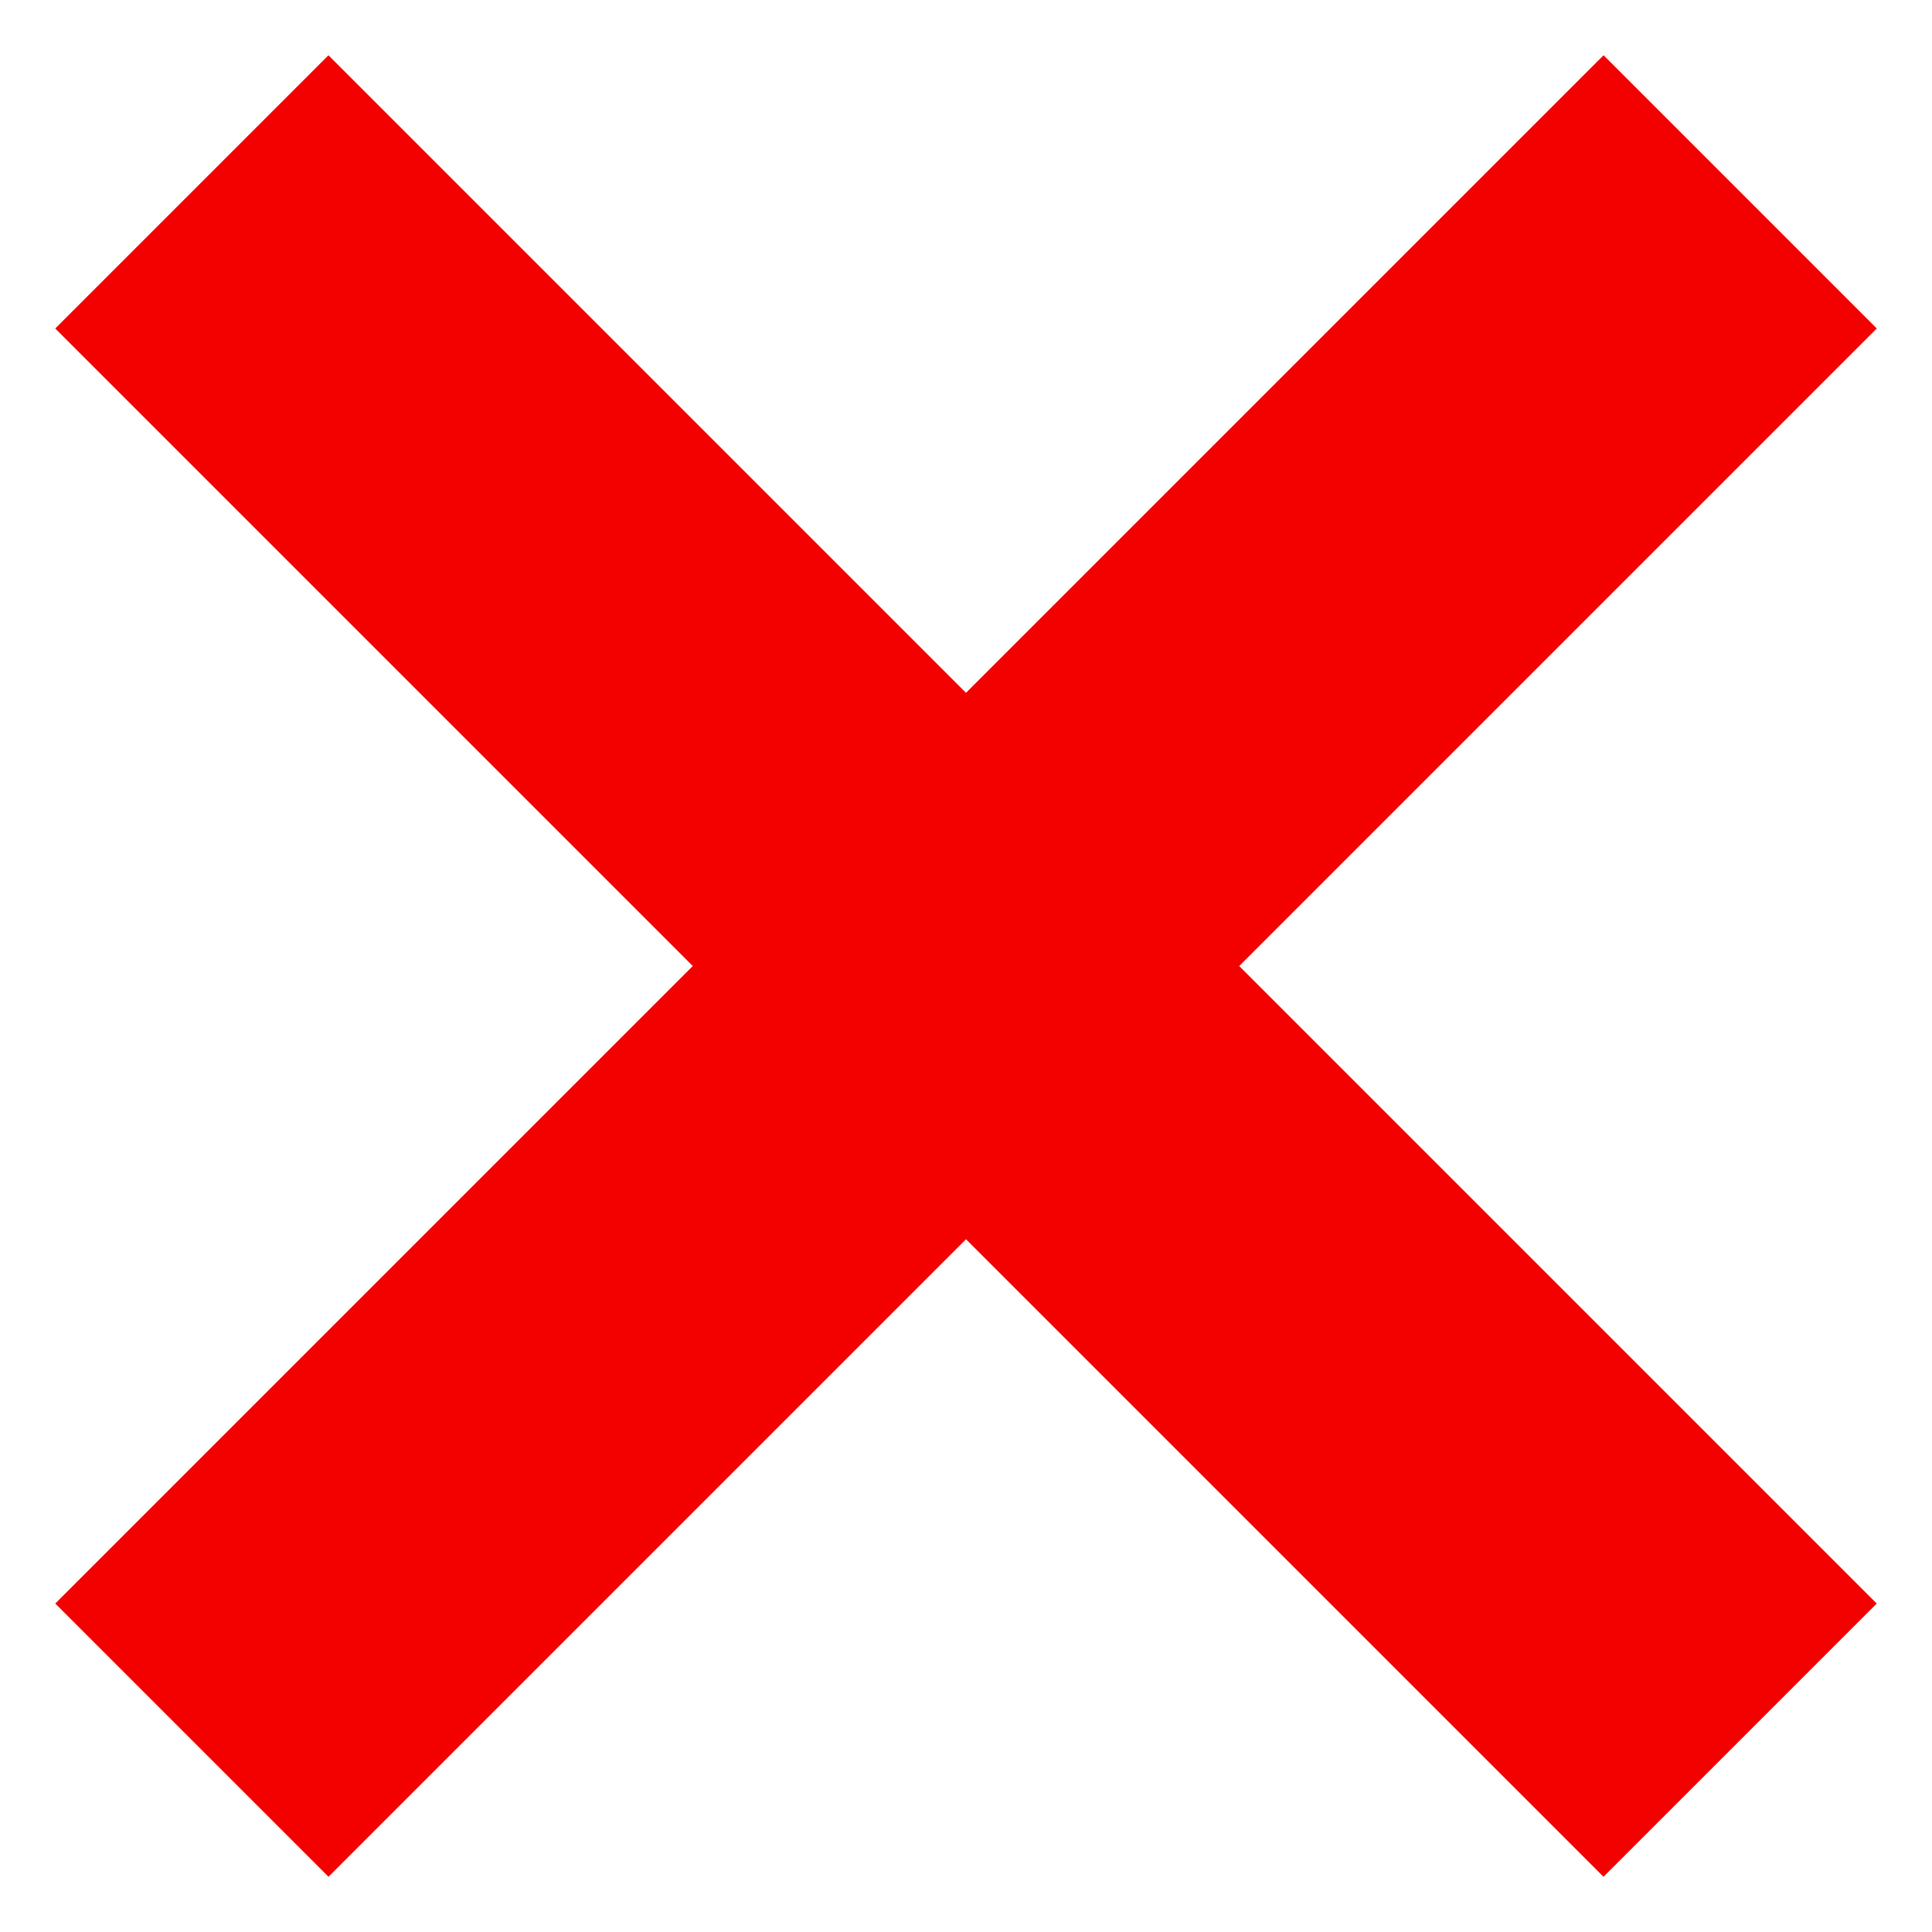 <?xml version="1.0" encoding="UTF-8"?>
<svg xmlns="http://www.w3.org/2000/svg" width="15" height="15" viewBox="0 0 15 15" fill="none">
  <rect x="12.45" y="0.429" width="3" height="17" transform="rotate(45 12.45 0.429)" fill="#F30000"></rect>
  <rect x="14.571" y="12.45" width="3" height="17" transform="rotate(135 14.571 12.45)" fill="#F30000"></rect>
</svg>
